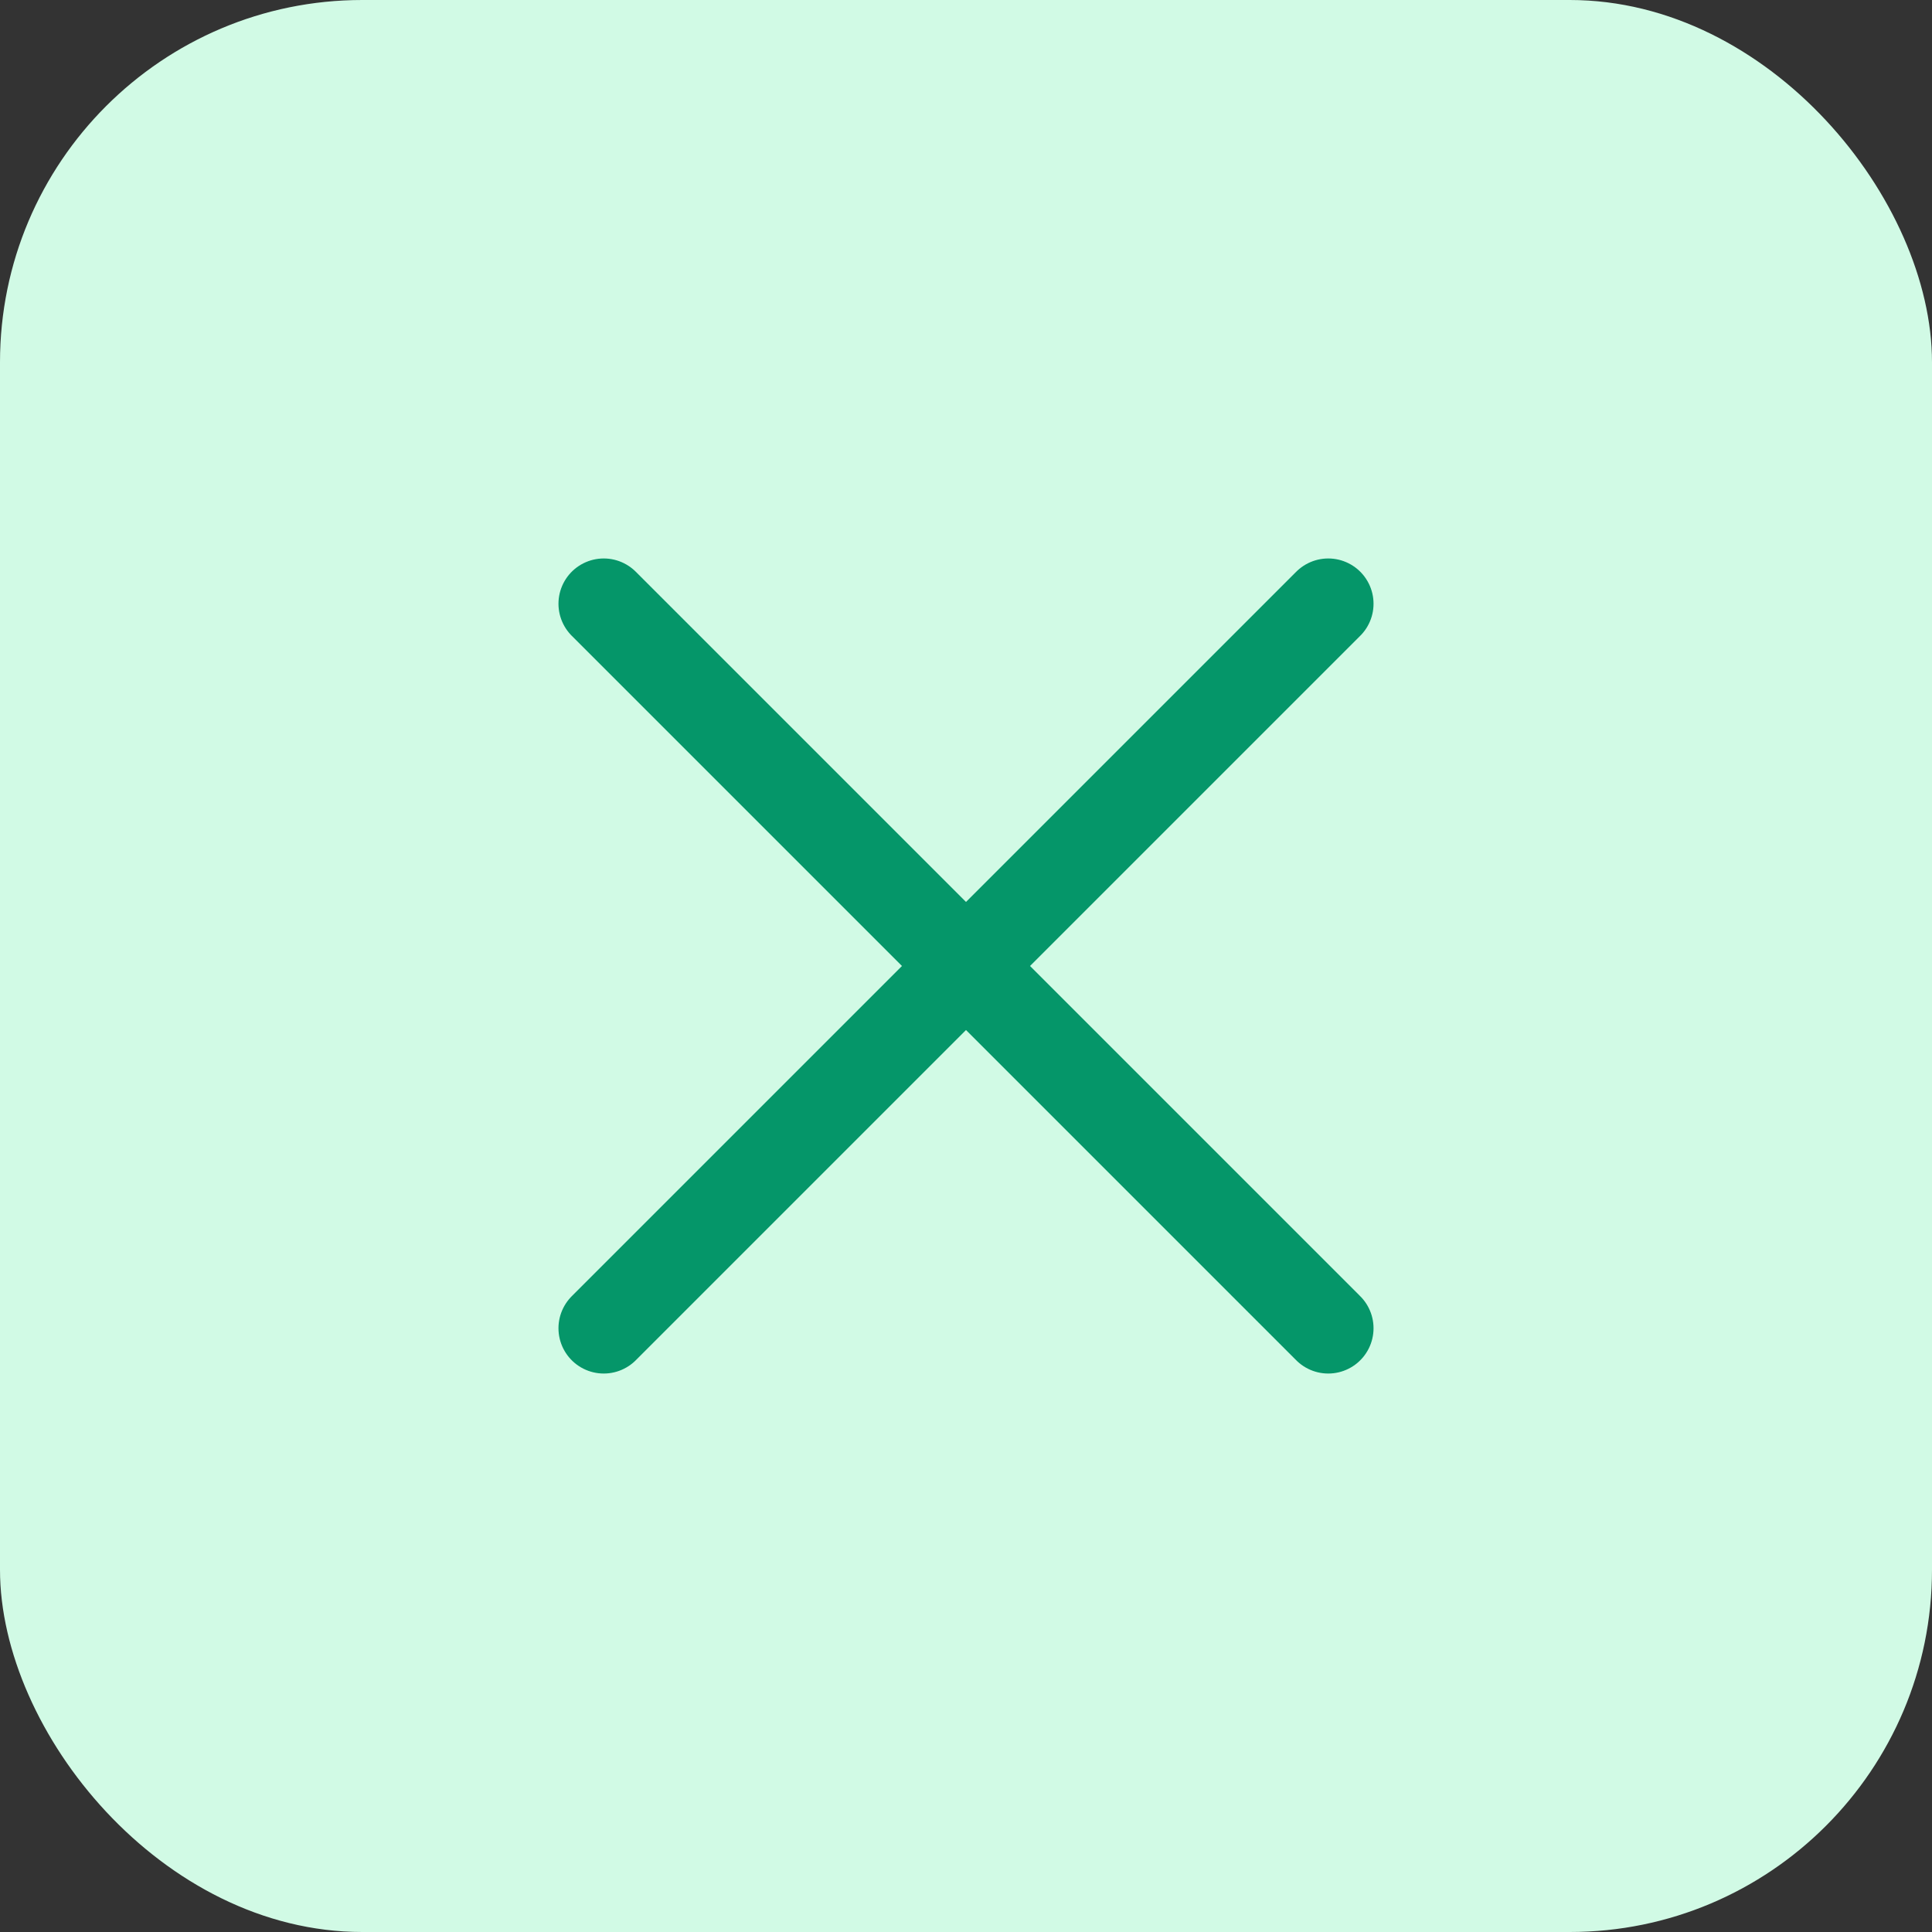 <svg width="64" height="64" viewBox="0 0 64 64" fill="none" xmlns="http://www.w3.org/2000/svg">
  <rect x="0" y="0" width="64" height="64" fill="#333333" stroke="none"/>
  <rect width="64" height="64" rx="12" fill="#D1FAE5"/>
  <path d="M20 44L44 20" stroke="#059669" stroke-width="3" stroke-linecap="round"/>
  <path d="M44 44L20 20" stroke="#059669" stroke-width="3" stroke-linecap="round"/>
</svg>
